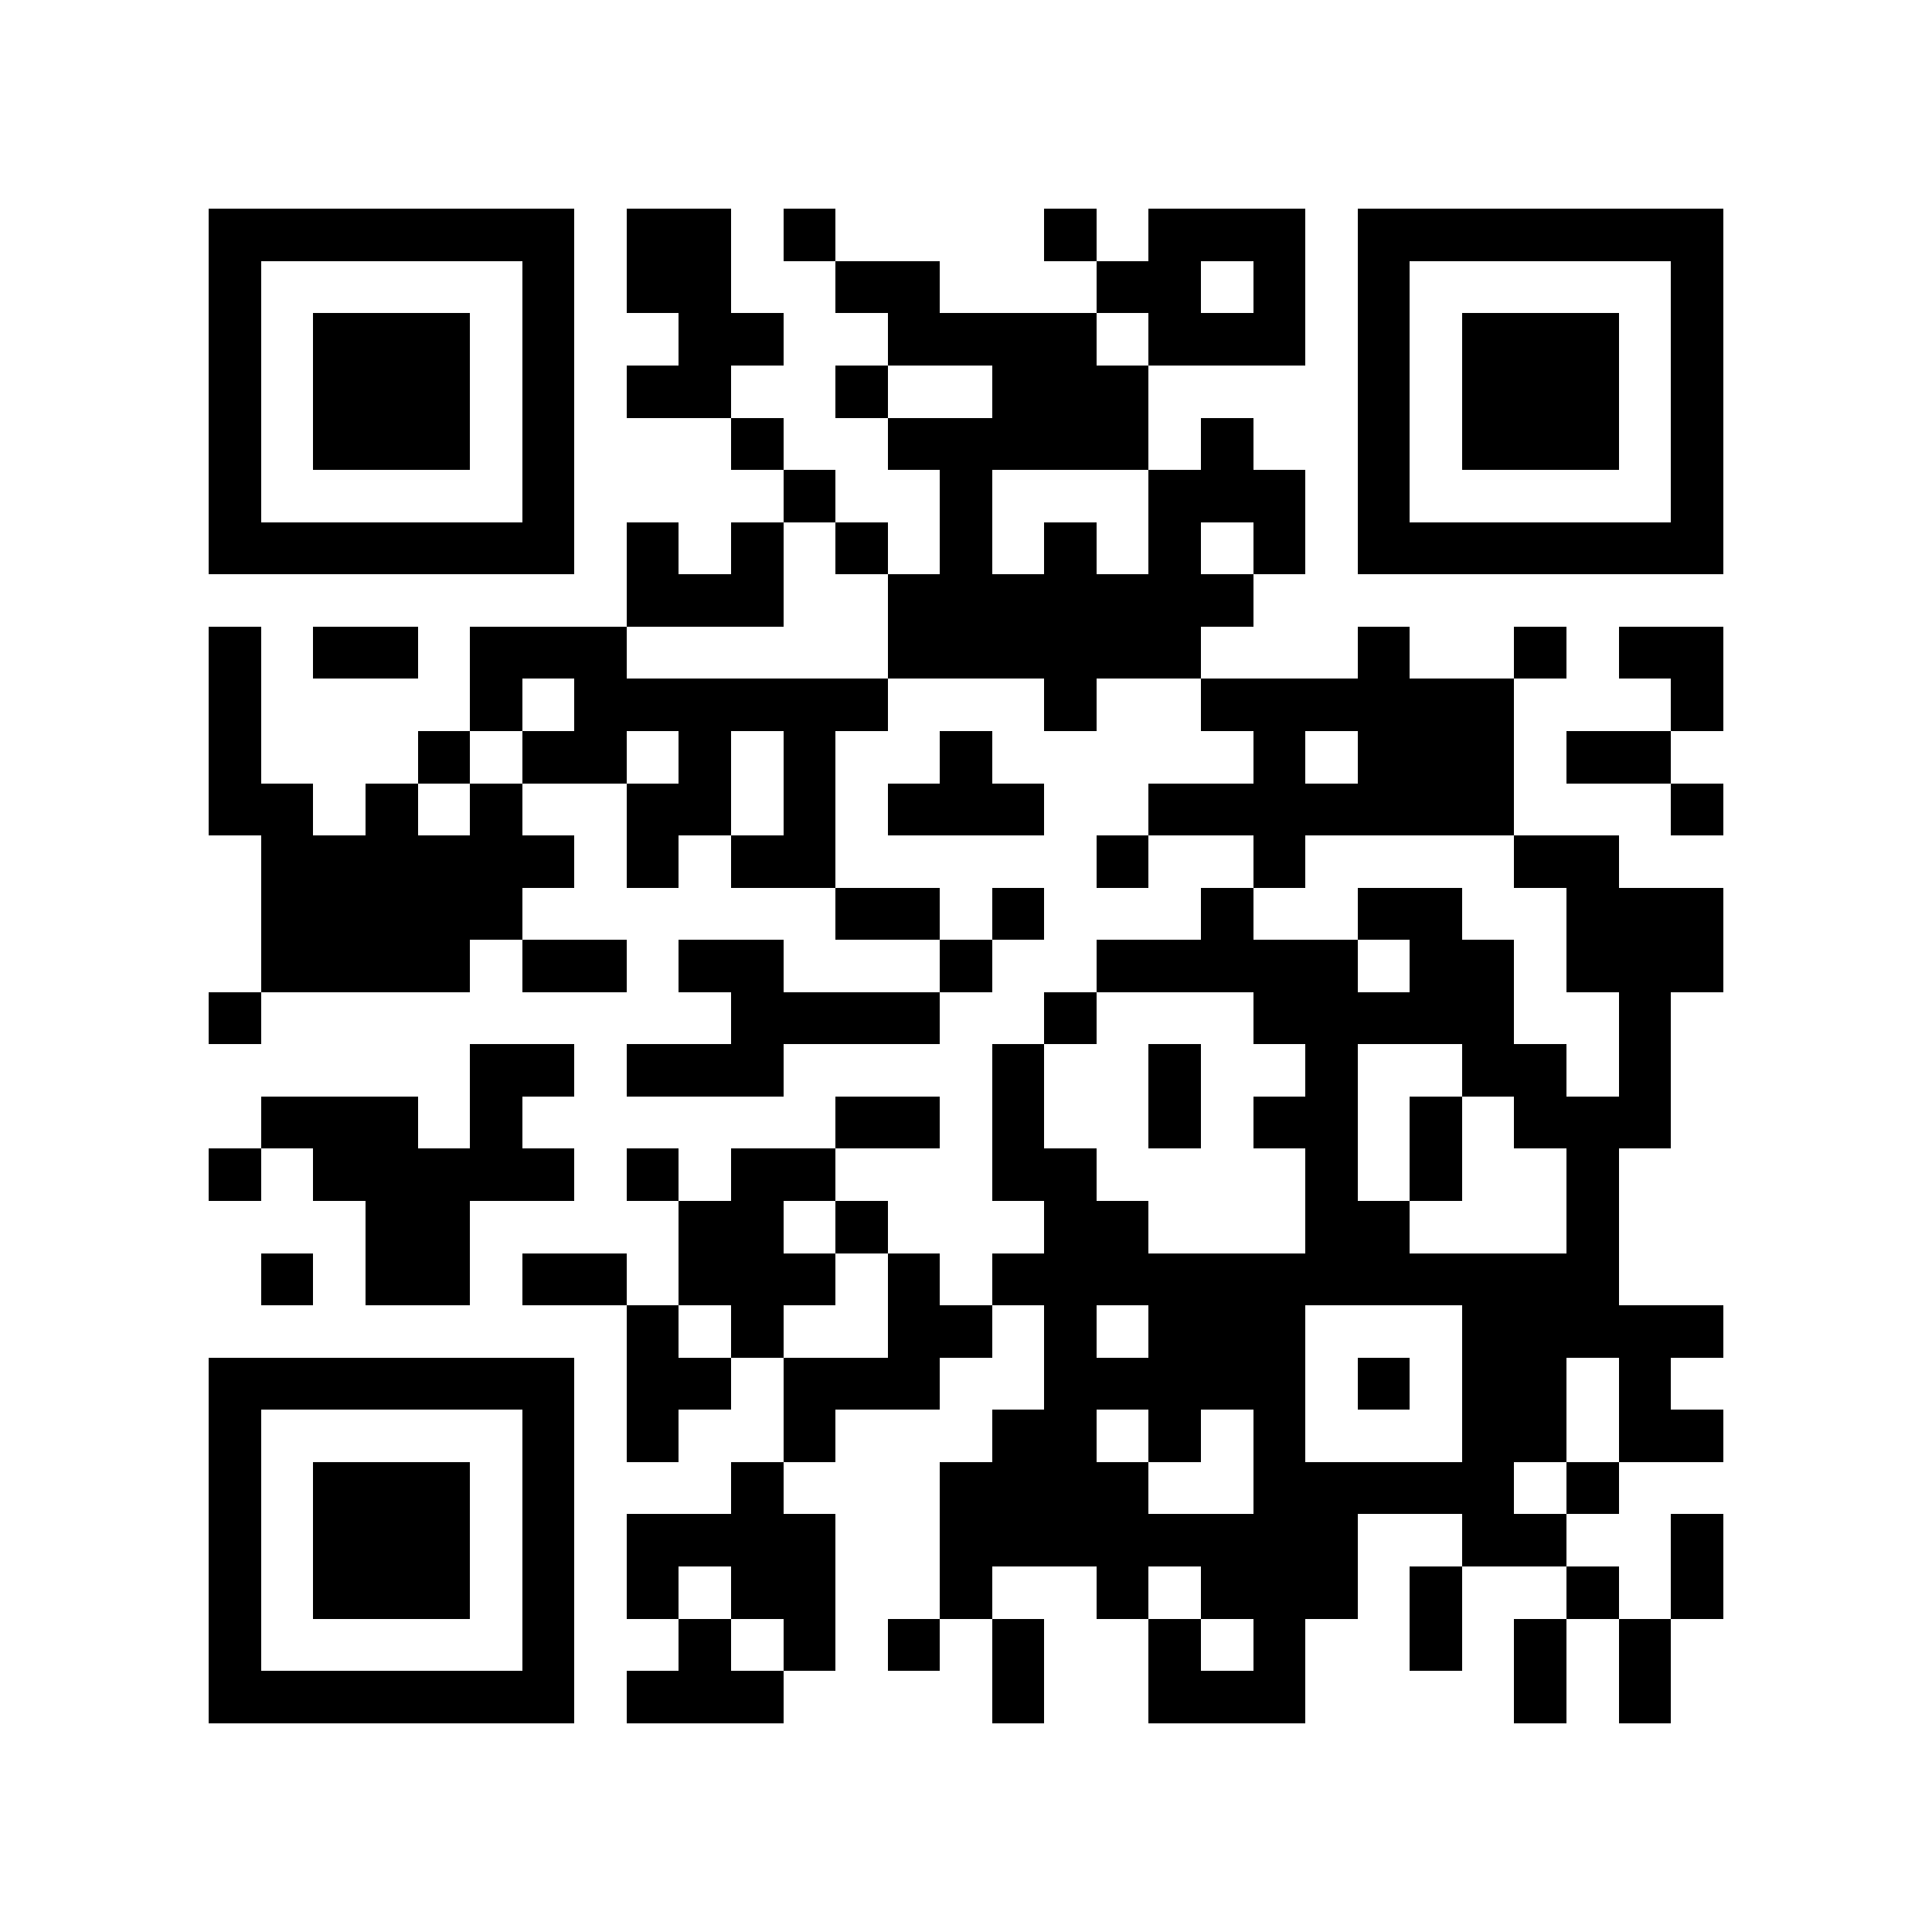 <svg shape-rendering="crispEdges" viewBox="0 0 37 37" height="500" width="500" xmlns="http://www.w3.org/2000/svg"><path d="M4 4.5h7m1 0h2m1 0h1m4 0h1m1 0h3m1 0h7M4 5.5h1m5 0h1m1 0h2m2 0h2m3 0h2m1 0h1m1 0h1m5 0h1M4 6.5h1m1 0h3m1 0h1m2 0h2m2 0h4m1 0h3m1 0h1m1 0h3m1 0h1M4 7.5h1m1 0h3m1 0h1m1 0h2m2 0h1m2 0h3m4 0h1m1 0h3m1 0h1M4 8.5h1m1 0h3m1 0h1m3 0h1m2 0h5m1 0h1m2 0h1m1 0h3m1 0h1M4 9.5h1m5 0h1m4 0h1m2 0h1m3 0h3m1 0h1m5 0h1M4 10.5h7m1 0h1m1 0h1m1 0h1m1 0h1m1 0h1m1 0h1m1 0h1m1 0h7M12 11.5h3m2 0h7M4 12.5h1m1 0h2m1 0h3m5 0h6m3 0h1m2 0h1m1 0h2M4 13.5h1m4 0h1m1 0h6m3 0h1m2 0h6m3 0h1M4 14.5h1m3 0h1m1 0h2m1 0h1m1 0h1m2 0h1m5 0h1m1 0h3m1 0h2M4 15.5h2m1 0h1m1 0h1m2 0h2m1 0h1m1 0h3m2 0h7m3 0h1M5 16.5h6m1 0h1m1 0h2m5 0h1m2 0h1m4 0h2M5 17.5h5m6 0h2m1 0h1m3 0h1m2 0h2m2 0h3M5 18.5h4m1 0h2m1 0h2m3 0h1m2 0h5m1 0h2m1 0h3M4 19.5h1m9 0h4m2 0h1m3 0h5m2 0h1M9 20.5h2m1 0h3m4 0h1m2 0h1m2 0h1m2 0h2m1 0h1M5 21.5h3m1 0h1m6 0h2m1 0h1m2 0h1m1 0h2m1 0h1m1 0h3M4 22.5h1m1 0h5m1 0h1m1 0h2m3 0h2m4 0h1m1 0h1m2 0h1M7 23.5h2m4 0h2m1 0h1m3 0h2m3 0h2m3 0h1M5 24.5h1m1 0h2m1 0h2m1 0h3m1 0h1m1 0h12M12 25.5h1m1 0h1m2 0h2m1 0h1m1 0h3m3 0h5M4 26.5h7m1 0h2m1 0h3m2 0h5m1 0h1m1 0h2m1 0h1M4 27.5h1m5 0h1m1 0h1m2 0h1m3 0h2m1 0h1m1 0h1m3 0h2m1 0h2M4 28.5h1m1 0h3m1 0h1m3 0h1m3 0h4m2 0h5m1 0h1M4 29.5h1m1 0h3m1 0h1m1 0h4m2 0h8m2 0h2m2 0h1M4 30.5h1m1 0h3m1 0h1m1 0h1m1 0h2m2 0h1m2 0h1m1 0h3m1 0h1m2 0h1m1 0h1M4 31.5h1m5 0h1m2 0h1m1 0h1m1 0h1m1 0h1m2 0h1m1 0h1m2 0h1m1 0h1m1 0h1M4 32.5h7m1 0h3m4 0h1m2 0h3m4 0h1m1 0h1" stroke="#000000"></path></svg>
